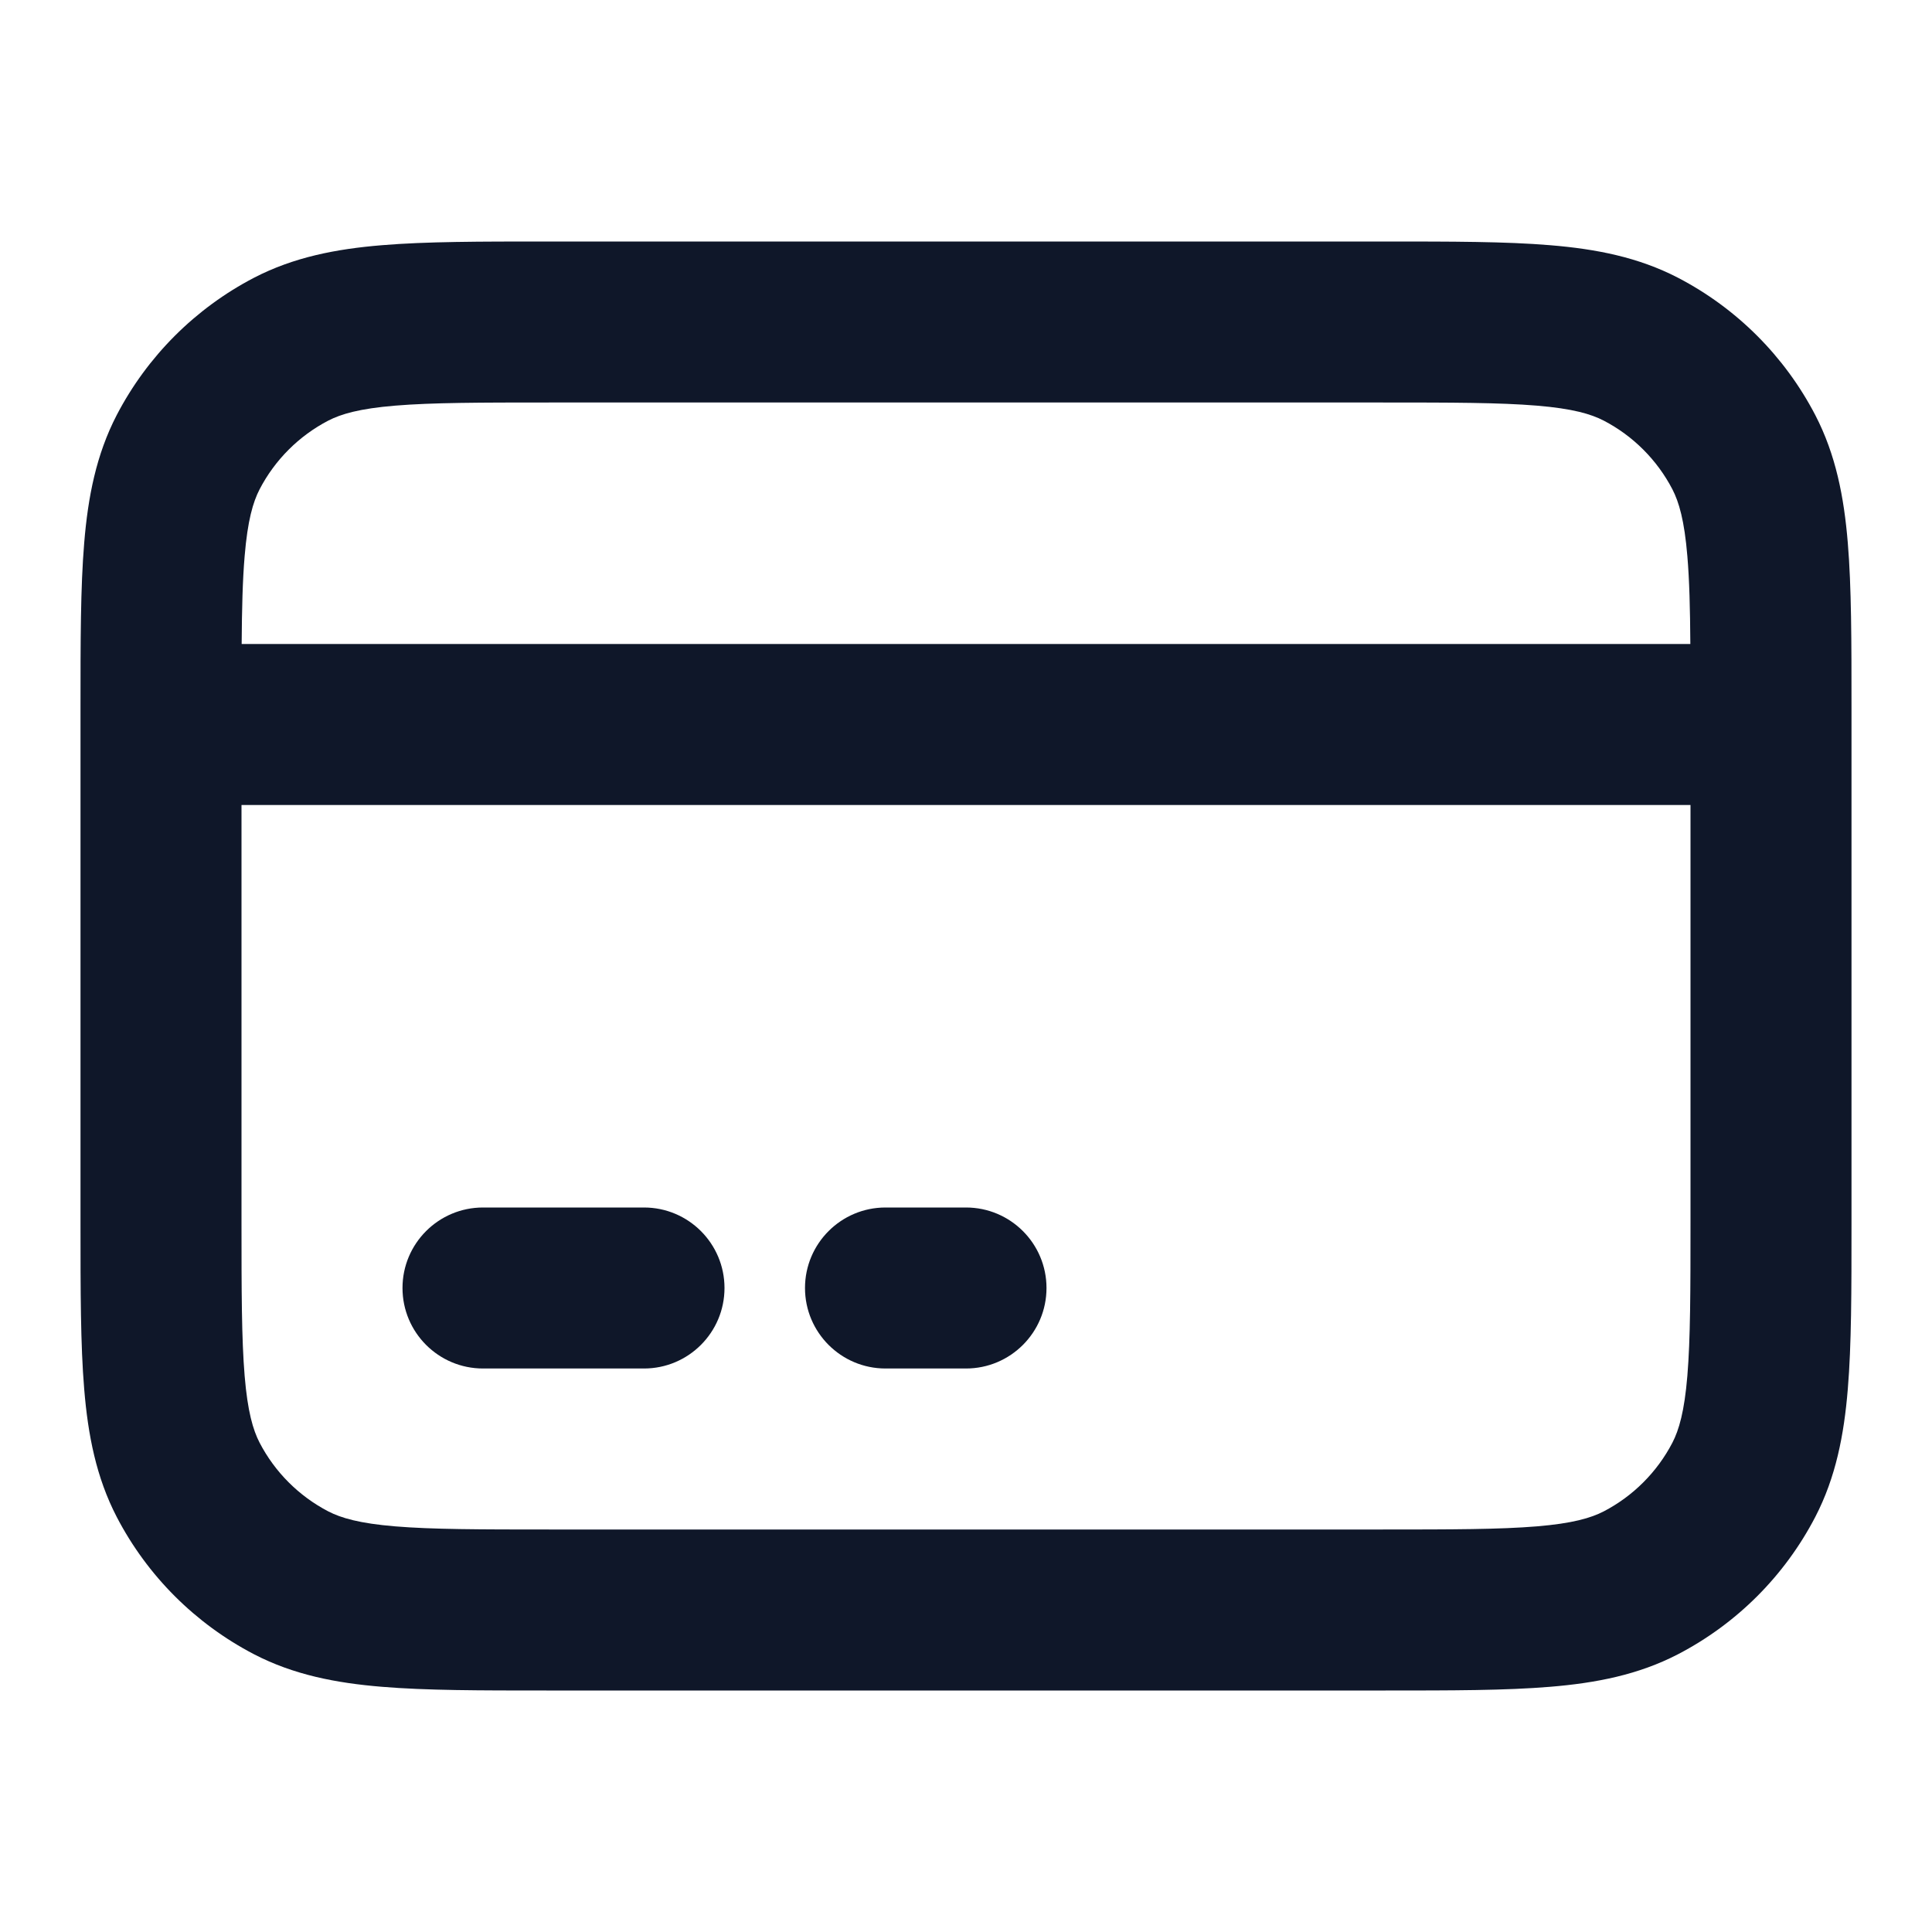 <?xml version="1.0" encoding="utf-8"?><!-- Uploaded to: SVG Repo, www.svgrepo.com, Generator: SVG Repo Mixer Tools -->
<svg width="800px" height="800px" viewBox="0 0 24 24" fill="none" xmlns="http://www.w3.org/2000/svg">
<path d="M5 16C5 15.448 5.448 15 6 15H8C8.552 15 9 15.448 9 16C9 16.552 8.552 17 8 17H6C5.448 17 5 16.552 5 16Z" fill="#0F1729"/>
<path d="M11 15C10.448 15 10 15.448 10 16C10 16.552 10.448 17 11 17H12C12.552 17 13 16.552 13 16C13 15.448 12.552 15 12 15H11Z" fill="#0F1729"/>
<path fill-rule="evenodd" clip-rule="evenodd" d="M6.788 3C5.969 3 5.294 3 4.744 3.046C4.173 3.093 3.648 3.195 3.156 3.45C2.426 3.83 1.83 4.426 1.45 5.156C1.195 5.648 1.093 6.173 1.046 6.744C1 7.294 1 7.969 1 8.788V15.212C1 16.03 1 16.706 1.046 17.256C1.093 17.827 1.195 18.352 1.45 18.844C1.83 19.575 2.426 20.17 3.156 20.55C3.648 20.805 4.173 20.907 4.744 20.954C5.294 21 5.969 21 6.788 21H17.212C18.03 21 18.706 21 19.256 20.954C19.827 20.907 20.352 20.805 20.844 20.55C21.575 20.17 22.17 19.575 22.55 18.844C22.805 18.352 22.907 17.827 22.954 17.256C23 16.706 23 16.03 23 15.212V8.788C23 7.969 23 7.294 22.954 6.744C22.907 6.173 22.805 5.648 22.55 5.156C22.17 4.426 21.575 3.83 20.844 3.45C20.352 3.195 19.827 3.093 19.256 3.046C18.706 3 18.03 3 17.212 3H6.788ZM4.078 5.225C4.237 5.143 4.464 5.076 4.909 5.039C5.367 5.001 5.959 5 6.83 5H17.17C18.041 5 18.633 5.001 19.091 5.039C19.536 5.076 19.763 5.143 19.922 5.225C20.287 5.415 20.585 5.713 20.775 6.078C20.857 6.237 20.924 6.464 20.961 6.909C20.986 7.204 20.995 7.555 20.998 8H3.002C3.005 7.555 3.014 7.204 3.039 6.909C3.076 6.464 3.143 6.237 3.225 6.078C3.415 5.713 3.713 5.415 4.078 5.225ZM3 10V15.17C3 16.041 3.001 16.633 3.039 17.091C3.076 17.536 3.143 17.763 3.225 17.922C3.415 18.287 3.713 18.585 4.078 18.775C4.237 18.857 4.464 18.924 4.909 18.961C5.367 18.999 5.959 19 6.83 19H17.17C18.041 19 18.633 18.999 19.091 18.961C19.536 18.924 19.763 18.857 19.922 18.775C20.287 18.585 20.585 18.287 20.775 17.922C20.857 17.763 20.924 17.536 20.961 17.091C20.999 16.633 21 16.041 21 15.17V10H3Z" fill="#0F1729"/>
</svg>